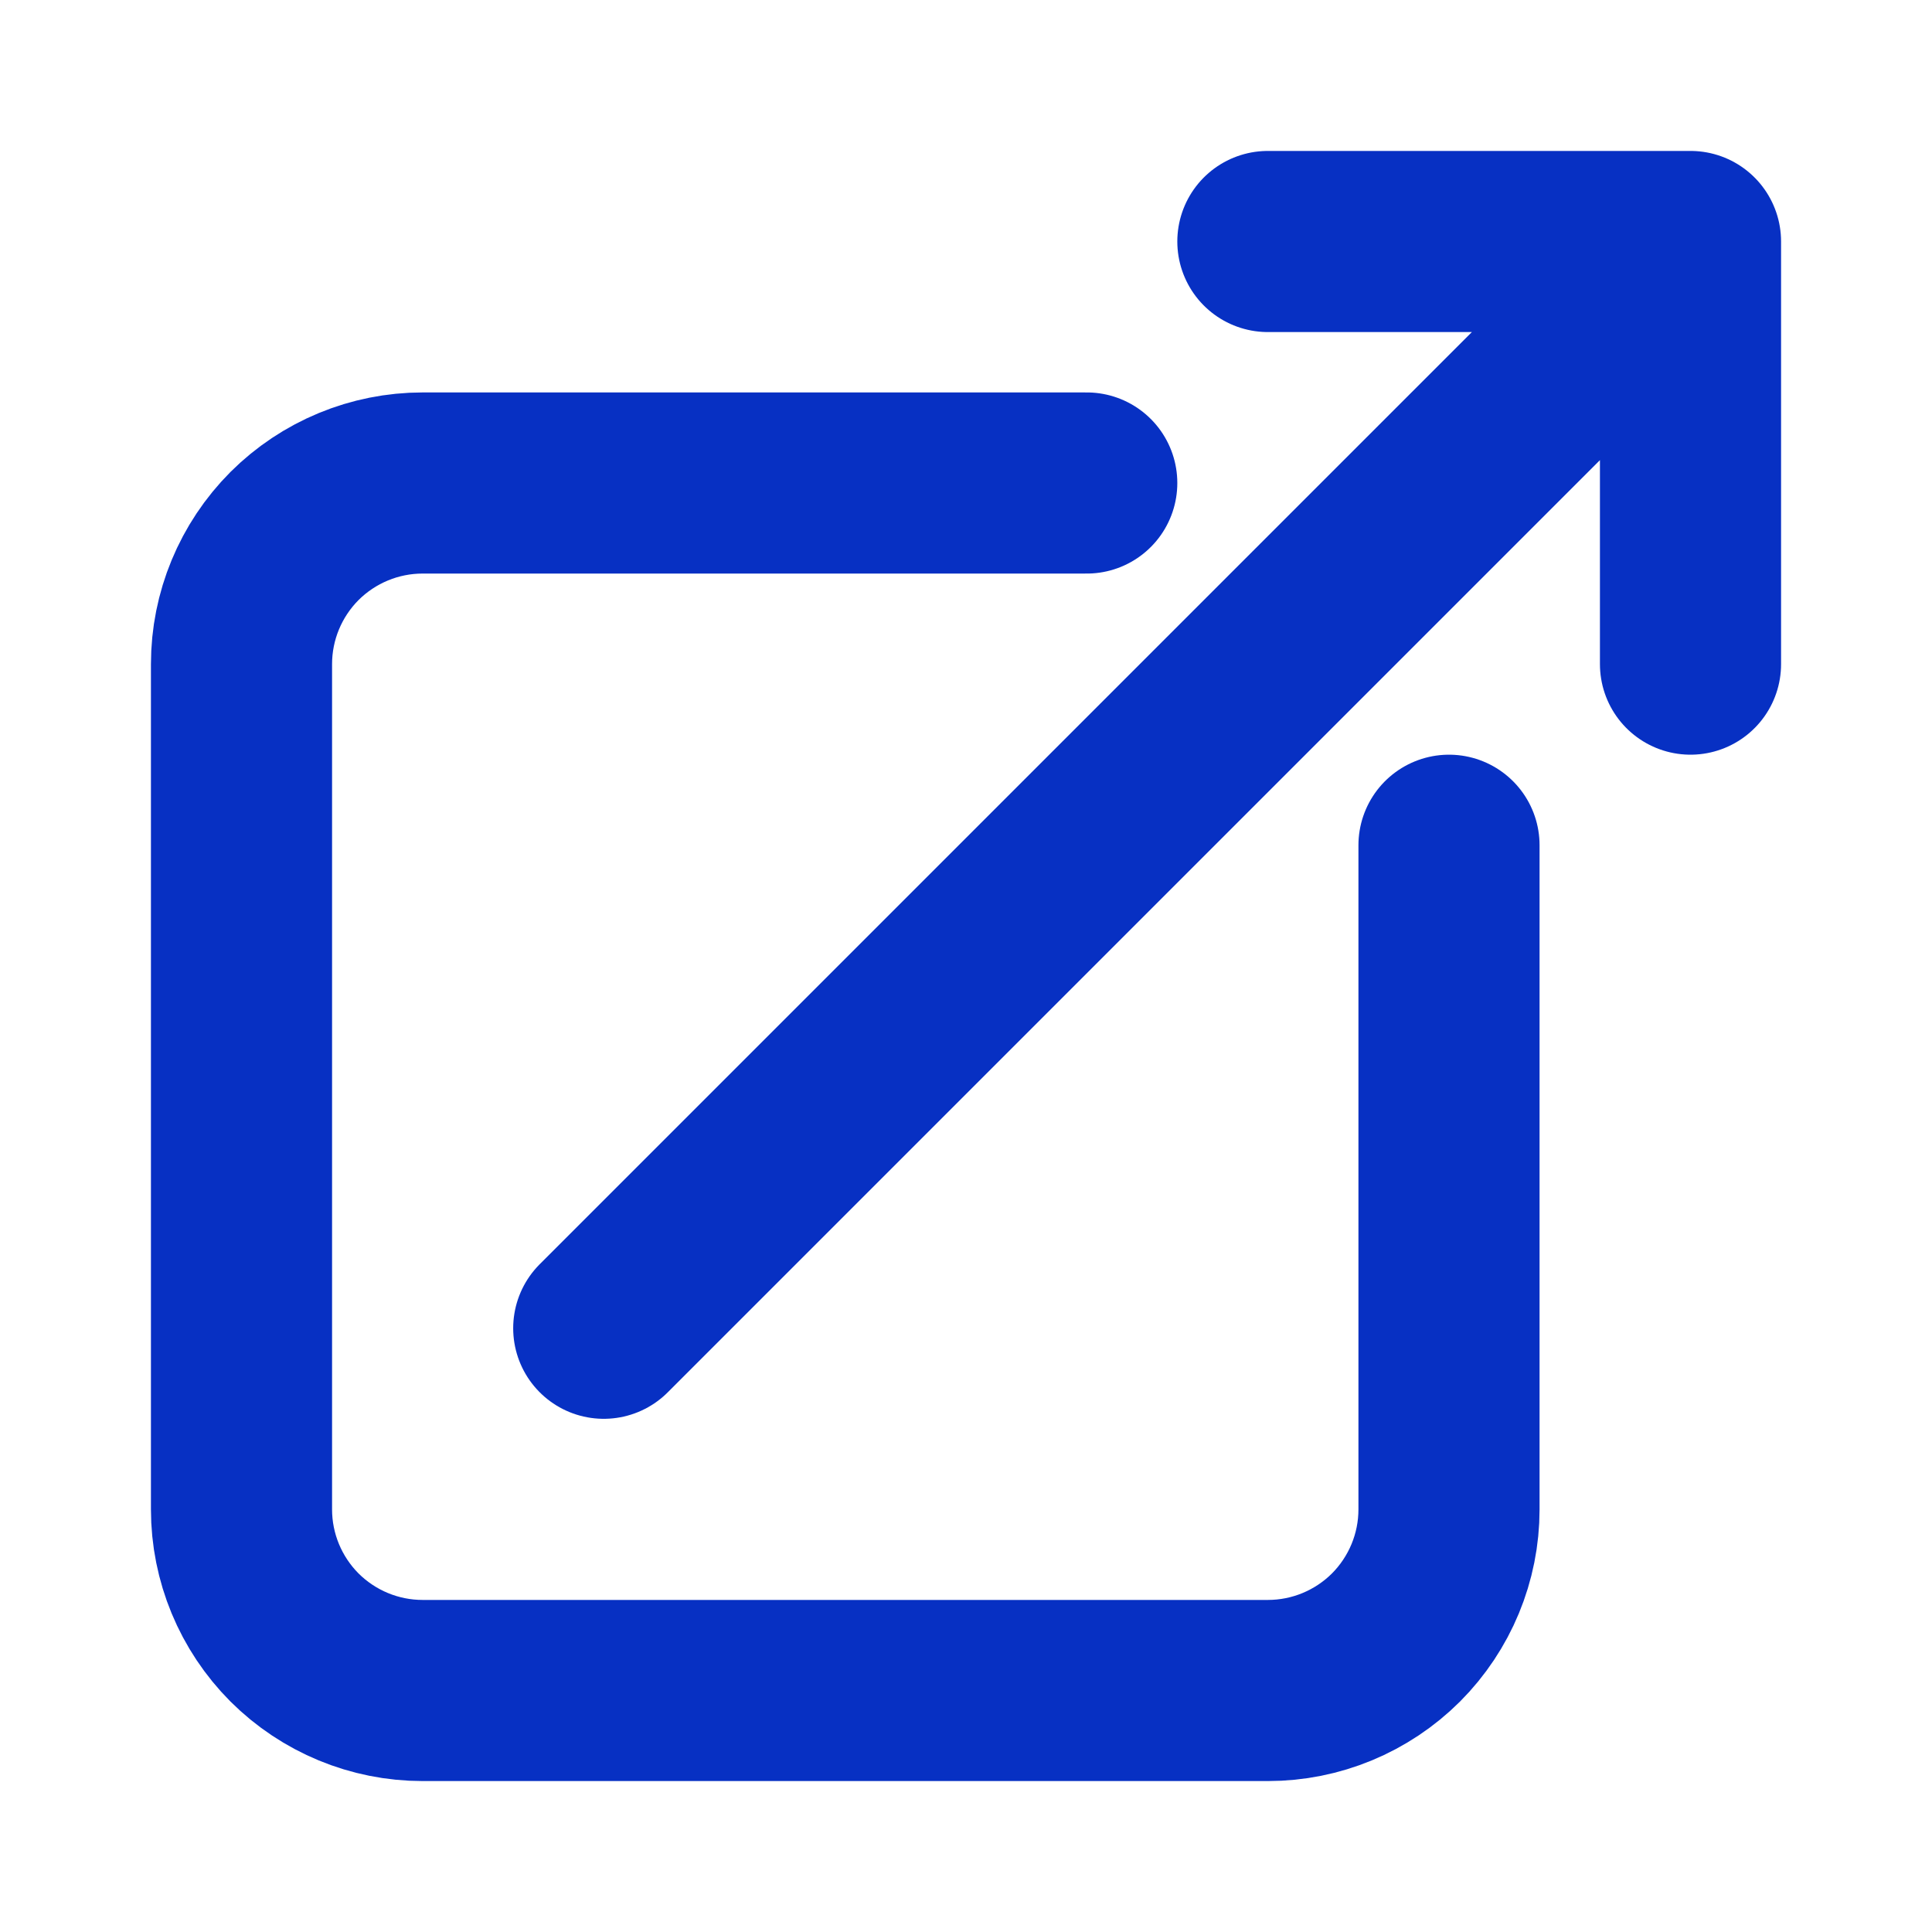 <svg width="16" height="16" viewBox="0 0 16 16" fill="none" xmlns="http://www.w3.org/2000/svg">
<g id="Frame">
<path id="Vector" d="M9 4H3.5C3.102 4 2.721 4.158 2.439 4.439C2.158 4.721 2 5.102 2 5.5V12.5C2 12.898 2.158 13.279 2.439 13.561C2.721 13.842 3.102 14 3.5 14H10.5C10.898 14 11.279 13.842 11.561 13.561C11.842 13.279 12 12.898 12 12.5V7M5 11L14 2M14 2H10.5M14 2V5.5" stroke="#0730C3" stroke-width="1.5" stroke-linecap="round" stroke-linejoin="round"/>
</g>
</svg>
